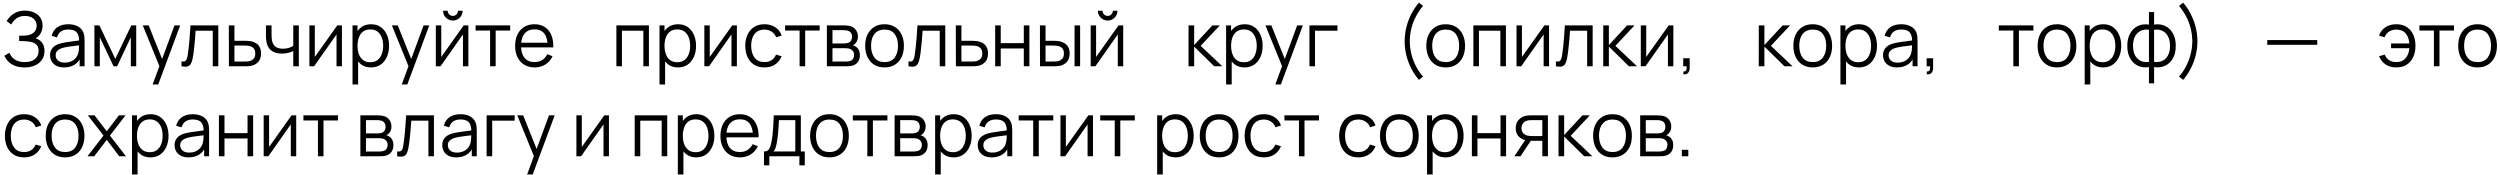 <?xml version="1.0" encoding="UTF-8"?> <svg xmlns="http://www.w3.org/2000/svg" width="528" height="37" viewBox="0 0 528 37" fill="none"><path d="M5.197 14.24C4.413 14.24 3.733 14.125 3.157 13.896C2.586 13.667 2.117 13.365 1.749 12.992C1.381 12.613 1.106 12.205 0.925 11.768L1.997 11.144C2.125 11.507 2.327 11.837 2.605 12.136C2.882 12.435 3.239 12.672 3.677 12.848C4.114 13.024 4.634 13.112 5.237 13.112C5.861 13.112 6.389 13.013 6.821 12.816C7.258 12.619 7.589 12.341 7.813 11.984C8.037 11.627 8.149 11.211 8.149 10.736C8.149 10.213 8.023 9.808 7.773 9.52C7.522 9.232 7.186 9.029 6.765 8.912C6.343 8.789 5.874 8.72 5.357 8.704C4.967 8.688 4.69 8.677 4.525 8.672C4.359 8.667 4.25 8.664 4.197 8.664C4.143 8.664 4.093 8.664 4.045 8.664V7.528C4.082 7.528 4.181 7.528 4.341 7.528C4.501 7.528 4.671 7.528 4.853 7.528C5.034 7.523 5.178 7.517 5.285 7.512C6.047 7.475 6.647 7.275 7.085 6.912C7.522 6.549 7.741 6.059 7.741 5.44C7.741 4.784 7.509 4.275 7.045 3.912C6.586 3.549 5.991 3.368 5.261 3.368C4.573 3.368 3.991 3.533 3.517 3.864C3.047 4.189 2.663 4.627 2.365 5.176L1.405 4.464C1.767 3.813 2.279 3.28 2.941 2.864C3.602 2.448 4.386 2.24 5.293 2.24C5.778 2.24 6.242 2.307 6.685 2.44C7.133 2.573 7.527 2.771 7.869 3.032C8.215 3.293 8.487 3.624 8.685 4.024C8.887 4.419 8.989 4.883 8.989 5.416C8.989 6.04 8.85 6.584 8.573 7.048C8.301 7.512 7.949 7.861 7.517 8.096C8.103 8.272 8.562 8.581 8.893 9.024C9.229 9.467 9.397 10.045 9.397 10.76C9.397 11.464 9.223 12.077 8.877 12.6C8.53 13.123 8.039 13.528 7.405 13.816C6.775 14.099 6.039 14.24 5.197 14.24ZM13.527 14.24C12.877 14.24 12.33 14.123 11.887 13.888C11.45 13.653 11.122 13.341 10.903 12.952C10.685 12.563 10.575 12.139 10.575 11.68C10.575 11.211 10.669 10.811 10.855 10.48C11.047 10.144 11.306 9.869 11.632 9.656C11.962 9.443 12.344 9.28 12.775 9.168C13.213 9.061 13.695 8.968 14.223 8.888C14.757 8.803 15.277 8.731 15.784 8.672C16.296 8.608 16.744 8.547 17.128 8.488L16.712 8.744C16.727 7.891 16.562 7.259 16.215 6.848C15.869 6.437 15.266 6.232 14.408 6.232C13.816 6.232 13.314 6.365 12.903 6.632C12.498 6.899 12.213 7.32 12.047 7.896L10.903 7.56C11.101 6.787 11.498 6.187 12.095 5.76C12.693 5.333 13.469 5.12 14.424 5.12C15.213 5.12 15.882 5.269 16.431 5.568C16.986 5.861 17.378 6.288 17.608 6.848C17.714 7.099 17.784 7.379 17.816 7.688C17.848 7.997 17.863 8.312 17.863 8.632V14H16.816V11.832L17.119 11.96C16.826 12.701 16.37 13.267 15.752 13.656C15.133 14.045 14.392 14.24 13.527 14.24ZM13.664 13.224C14.213 13.224 14.693 13.125 15.104 12.928C15.514 12.731 15.845 12.461 16.096 12.12C16.346 11.773 16.509 11.384 16.584 10.952C16.648 10.675 16.682 10.371 16.688 10.04C16.693 9.704 16.695 9.453 16.695 9.288L17.143 9.52C16.744 9.573 16.309 9.627 15.839 9.68C15.376 9.733 14.917 9.795 14.463 9.864C14.015 9.933 13.61 10.016 13.248 10.112C13.002 10.181 12.765 10.28 12.536 10.408C12.306 10.531 12.117 10.696 11.967 10.904C11.823 11.112 11.752 11.371 11.752 11.68C11.752 11.931 11.813 12.173 11.935 12.408C12.063 12.643 12.266 12.837 12.543 12.992C12.826 13.147 13.2 13.224 13.664 13.224ZM19.938 14V5.36H20.986L24.354 12.432L27.73 5.36H28.77V14H27.634V7.872L24.73 14H23.986L21.082 7.872V14H19.938ZM32.241 17.84L33.913 13.304L33.937 14.648L30.153 5.36H31.401L34.505 13.128H33.993L36.857 5.36H38.057L33.417 17.84H32.241ZM38.334 14V12.968C38.654 13.027 38.896 13.013 39.062 12.928C39.232 12.837 39.358 12.688 39.438 12.48C39.518 12.267 39.584 12.003 39.638 11.688C39.723 11.165 39.8 10.589 39.87 9.96C39.939 9.331 40 8.637 40.054 7.88C40.112 7.117 40.171 6.277 40.23 5.36H46.102V14H44.934V6.488H41.318C41.28 7.053 41.238 7.616 41.19 8.176C41.142 8.736 41.091 9.275 41.038 9.792C40.99 10.304 40.936 10.776 40.878 11.208C40.819 11.64 40.758 12.013 40.694 12.328C40.598 12.803 40.47 13.181 40.31 13.464C40.155 13.747 39.923 13.933 39.614 14.024C39.304 14.115 38.878 14.107 38.334 14ZM48.345 14L48.329 5.36H49.513V8.616H51.537C51.788 8.616 52.033 8.621 52.273 8.632C52.518 8.643 52.734 8.664 52.921 8.696C53.347 8.776 53.726 8.917 54.057 9.12C54.393 9.323 54.654 9.603 54.841 9.96C55.033 10.317 55.129 10.765 55.129 11.304C55.129 12.045 54.937 12.629 54.553 13.056C54.174 13.483 53.694 13.76 53.113 13.888C52.894 13.936 52.657 13.968 52.401 13.984C52.145 13.995 51.892 14 51.641 14H48.345ZM49.513 12.992H51.593C51.774 12.992 51.977 12.987 52.201 12.976C52.425 12.965 52.622 12.936 52.793 12.888C53.075 12.808 53.331 12.648 53.561 12.408C53.795 12.163 53.913 11.795 53.913 11.304C53.913 10.819 53.801 10.453 53.577 10.208C53.353 9.957 53.054 9.792 52.681 9.712C52.516 9.675 52.337 9.651 52.145 9.64C51.953 9.629 51.769 9.624 51.593 9.624H49.513V12.992ZM61.937 14V10.784C61.649 10.928 61.295 11.053 60.873 11.16C60.452 11.267 59.999 11.32 59.513 11.32C58.639 11.32 57.929 11.125 57.385 10.736C56.841 10.347 56.487 9.784 56.321 9.048C56.268 8.829 56.231 8.597 56.209 8.352C56.193 8.107 56.183 7.885 56.177 7.688C56.172 7.491 56.169 7.349 56.169 7.264V5.36H57.353V7.264C57.353 7.44 57.359 7.64 57.369 7.864C57.38 8.088 57.404 8.307 57.441 8.52C57.548 9.101 57.788 9.541 58.161 9.84C58.54 10.139 59.071 10.288 59.753 10.288C60.18 10.288 60.583 10.235 60.961 10.128C61.345 10.016 61.671 9.867 61.937 9.68V5.36H63.113V14H61.937ZM72.216 5.36V14H71.072V7.272L66.336 14H65.344V5.36H66.488V12.032L71.232 5.36H72.216ZM78.342 14.24C77.547 14.24 76.875 14.04 76.326 13.64C75.776 13.235 75.361 12.688 75.078 12C74.795 11.307 74.654 10.531 74.654 9.672C74.654 8.797 74.795 8.019 75.078 7.336C75.366 6.648 75.787 6.107 76.342 5.712C76.897 5.317 77.579 5.12 78.39 5.12C79.179 5.12 79.856 5.32 80.422 5.72C80.987 6.12 81.419 6.664 81.718 7.352C82.022 8.04 82.174 8.813 82.174 9.672C82.174 10.536 82.022 11.312 81.718 12C81.414 12.688 80.977 13.235 80.406 13.64C79.835 14.04 79.147 14.24 78.342 14.24ZM74.454 17.84V5.36H75.51V11.864H75.638V17.84H74.454ZM78.222 13.144C78.825 13.144 79.326 12.992 79.726 12.688C80.126 12.384 80.424 11.971 80.622 11.448C80.825 10.92 80.926 10.328 80.926 9.672C80.926 9.021 80.827 8.435 80.63 7.912C80.433 7.389 80.131 6.976 79.726 6.672C79.326 6.368 78.817 6.216 78.198 6.216C77.595 6.216 77.094 6.363 76.694 6.656C76.299 6.949 76.003 7.357 75.806 7.88C75.609 8.397 75.51 8.995 75.51 9.672C75.51 10.339 75.609 10.936 75.806 11.464C76.003 11.987 76.302 12.397 76.702 12.696C77.102 12.995 77.609 13.144 78.222 13.144ZM84.85 17.84L86.522 13.304L86.546 14.648L82.762 5.36H84.01L87.114 13.128H86.602L89.466 5.36H90.666L86.026 17.84H84.85ZM95.639 4.336C95.261 4.336 94.914 4.243 94.6 4.056C94.285 3.869 94.034 3.621 93.847 3.312C93.666 2.997 93.576 2.651 93.576 2.272H94.552C94.552 2.571 94.658 2.827 94.871 3.04C95.085 3.253 95.341 3.36 95.639 3.36C95.944 3.36 96.2 3.253 96.407 3.04C96.621 2.827 96.728 2.571 96.728 2.272H97.704C97.704 2.651 97.61 2.997 97.424 3.312C97.242 3.621 96.994 3.869 96.68 4.056C96.365 4.243 96.018 4.336 95.639 4.336ZM98.919 5.36V14H97.775V7.272L93.04 14H92.047V5.36H93.192V12.032L97.936 5.36H98.919ZM103.509 14V6.448H100.445V5.36H107.749V6.448H104.685V14H103.509ZM112.93 14.24C112.088 14.24 111.357 14.053 110.738 13.68C110.125 13.307 109.648 12.781 109.306 12.104C108.965 11.427 108.794 10.632 108.794 9.72C108.794 8.776 108.962 7.96 109.298 7.272C109.634 6.584 110.106 6.053 110.714 5.68C111.328 5.307 112.05 5.12 112.882 5.12C113.736 5.12 114.464 5.317 115.066 5.712C115.669 6.101 116.125 6.661 116.434 7.392C116.744 8.123 116.885 8.995 116.858 10.008H115.658V9.592C115.637 8.472 115.394 7.627 114.93 7.056C114.472 6.485 113.8 6.2 112.914 6.2C111.986 6.2 111.274 6.501 110.778 7.104C110.288 7.707 110.042 8.565 110.042 9.68C110.042 10.768 110.288 11.613 110.778 12.216C111.274 12.813 111.976 13.112 112.882 13.112C113.501 13.112 114.04 12.971 114.498 12.688C114.962 12.4 115.328 11.987 115.594 11.448L116.69 11.872C116.349 12.624 115.845 13.208 115.178 13.624C114.517 14.035 113.768 14.24 112.93 14.24ZM109.626 10.008V9.024H116.226V10.008H109.626ZM130.179 14V5.36H137.051V14H135.875V6.488H131.355V14H130.179ZM143.177 14.24C142.382 14.24 141.71 14.04 141.161 13.64C140.612 13.235 140.196 12.688 139.913 12C139.63 11.307 139.489 10.531 139.489 9.672C139.489 8.797 139.63 8.019 139.913 7.336C140.201 6.648 140.622 6.107 141.177 5.712C141.732 5.317 142.414 5.12 143.225 5.12C144.014 5.12 144.692 5.32 145.257 5.72C145.822 6.12 146.254 6.664 146.553 7.352C146.857 8.04 147.009 8.813 147.009 9.672C147.009 10.536 146.857 11.312 146.553 12C146.249 12.688 145.812 13.235 145.241 13.64C144.67 14.04 143.982 14.24 143.177 14.24ZM139.289 17.84V5.36H140.345V11.864H140.473V17.84H139.289ZM143.057 13.144C143.66 13.144 144.161 12.992 144.561 12.688C144.961 12.384 145.26 11.971 145.457 11.448C145.66 10.92 145.761 10.328 145.761 9.672C145.761 9.021 145.662 8.435 145.465 7.912C145.268 7.389 144.966 6.976 144.561 6.672C144.161 6.368 143.652 6.216 143.033 6.216C142.43 6.216 141.929 6.363 141.529 6.656C141.134 6.949 140.838 7.357 140.641 7.88C140.444 8.397 140.345 8.995 140.345 9.672C140.345 10.339 140.444 10.936 140.641 11.464C140.838 11.987 141.137 12.397 141.537 12.696C141.937 12.995 142.444 13.144 143.057 13.144ZM155.63 5.36V14H154.486V7.272L149.75 14H148.758V5.36H149.902V12.032L154.646 5.36H155.63ZM161.459 14.24C160.59 14.24 159.854 14.045 159.251 13.656C158.648 13.267 158.19 12.731 157.875 12.048C157.566 11.36 157.406 10.571 157.395 9.68C157.406 8.773 157.571 7.979 157.891 7.296C158.211 6.608 158.672 6.075 159.275 5.696C159.878 5.312 160.608 5.12 161.467 5.12C162.342 5.12 163.102 5.333 163.747 5.76C164.398 6.187 164.843 6.771 165.083 7.512L163.931 7.88C163.728 7.363 163.406 6.963 162.963 6.68C162.526 6.392 162.024 6.248 161.459 6.248C160.824 6.248 160.299 6.395 159.883 6.688C159.467 6.976 159.158 7.379 158.955 7.896C158.752 8.413 158.648 9.008 158.643 9.68C158.654 10.715 158.894 11.547 159.363 12.176C159.832 12.8 160.531 13.112 161.459 13.112C162.046 13.112 162.544 12.979 162.955 12.712C163.371 12.44 163.686 12.045 163.899 11.528L165.083 11.88C164.763 12.648 164.294 13.235 163.675 13.64C163.056 14.04 162.318 14.24 161.459 14.24ZM168.875 14V6.448H165.811V5.36H173.115V6.448H170.051V14H168.875ZM174.633 14V5.36H178.193C178.374 5.36 178.593 5.371 178.849 5.392C179.11 5.413 179.353 5.453 179.577 5.512C180.062 5.64 180.451 5.901 180.745 6.296C181.043 6.691 181.193 7.165 181.193 7.72C181.193 8.029 181.145 8.307 181.049 8.552C180.958 8.792 180.827 9 180.657 9.176C180.577 9.267 180.489 9.347 180.393 9.416C180.297 9.48 180.203 9.533 180.113 9.576C180.283 9.608 180.467 9.683 180.665 9.8C180.974 9.981 181.209 10.227 181.369 10.536C181.529 10.84 181.609 11.211 181.609 11.648C181.609 12.24 181.467 12.723 181.185 13.096C180.902 13.469 180.523 13.725 180.049 13.864C179.835 13.923 179.603 13.96 179.353 13.976C179.107 13.992 178.875 14 178.657 14H174.633ZM175.817 13H178.601C178.713 13 178.854 12.992 179.025 12.976C179.195 12.955 179.347 12.928 179.481 12.896C179.795 12.816 180.025 12.656 180.169 12.416C180.318 12.171 180.393 11.904 180.393 11.616C180.393 11.237 180.281 10.928 180.057 10.688C179.838 10.443 179.545 10.293 179.177 10.24C179.054 10.213 178.926 10.197 178.793 10.192C178.659 10.187 178.539 10.184 178.433 10.184H175.817V13ZM175.817 9.176H178.233C178.371 9.176 178.526 9.168 178.697 9.152C178.873 9.131 179.025 9.096 179.153 9.048C179.43 8.952 179.633 8.787 179.761 8.552C179.894 8.317 179.961 8.061 179.961 7.784C179.961 7.48 179.889 7.213 179.745 6.984C179.606 6.755 179.395 6.595 179.113 6.504C178.921 6.435 178.713 6.395 178.489 6.384C178.27 6.373 178.131 6.368 178.073 6.368H175.817V9.176ZM186.811 14.24C185.952 14.24 185.219 14.045 184.611 13.656C184.003 13.267 183.536 12.728 183.211 12.04C182.886 11.352 182.723 10.563 182.723 9.672C182.723 8.765 182.888 7.971 183.219 7.288C183.55 6.605 184.019 6.075 184.627 5.696C185.24 5.312 185.968 5.12 186.811 5.12C187.675 5.12 188.411 5.315 189.019 5.704C189.632 6.088 190.099 6.624 190.419 7.312C190.744 7.995 190.907 8.781 190.907 9.672C190.907 10.579 190.744 11.376 190.419 12.064C190.094 12.747 189.624 13.28 189.011 13.664C188.398 14.048 187.664 14.24 186.811 14.24ZM186.811 13.112C187.771 13.112 188.486 12.795 188.955 12.16C189.424 11.52 189.659 10.691 189.659 9.672C189.659 8.627 189.422 7.795 188.947 7.176C188.478 6.557 187.766 6.248 186.811 6.248C186.166 6.248 185.632 6.395 185.211 6.688C184.795 6.976 184.483 7.379 184.275 7.896C184.072 8.408 183.971 9 183.971 9.672C183.971 10.712 184.211 11.547 184.691 12.176C185.171 12.8 185.878 13.112 186.811 13.112ZM191.872 14V12.968C192.192 13.027 192.435 13.013 192.6 12.928C192.771 12.837 192.896 12.688 192.976 12.48C193.056 12.267 193.123 12.003 193.176 11.688C193.261 11.165 193.339 10.589 193.408 9.96C193.477 9.331 193.539 8.637 193.592 7.88C193.651 7.117 193.709 6.277 193.768 5.36H199.64V14H198.472V6.488H194.856C194.819 7.053 194.776 7.616 194.728 8.176C194.68 8.736 194.629 9.275 194.576 9.792C194.528 10.304 194.475 10.776 194.416 11.208C194.357 11.64 194.296 12.013 194.232 12.328C194.136 12.803 194.008 13.181 193.848 13.464C193.693 13.747 193.461 13.933 193.152 14.024C192.843 14.115 192.416 14.107 191.872 14ZM201.883 14L201.867 5.36H203.051V8.616H205.075C205.326 8.616 205.571 8.621 205.811 8.632C206.056 8.643 206.272 8.664 206.459 8.696C206.886 8.776 207.264 8.917 207.595 9.12C207.931 9.323 208.192 9.603 208.379 9.96C208.571 10.317 208.667 10.765 208.667 11.304C208.667 12.045 208.475 12.629 208.091 13.056C207.712 13.483 207.232 13.76 206.651 13.888C206.432 13.936 206.195 13.968 205.939 13.984C205.683 13.995 205.43 14 205.179 14H201.883ZM203.051 12.992H205.131C205.312 12.992 205.515 12.987 205.739 12.976C205.963 12.965 206.16 12.936 206.331 12.888C206.614 12.808 206.87 12.648 207.099 12.408C207.334 12.163 207.451 11.795 207.451 11.304C207.451 10.819 207.339 10.453 207.115 10.208C206.891 9.957 206.592 9.792 206.219 9.712C206.054 9.675 205.875 9.651 205.683 9.64C205.491 9.629 205.307 9.624 205.131 9.624H203.051V12.992ZM210.179 14V5.36H211.355V9.112H216.227V5.36H217.403V14H216.227V10.24H211.355V14H210.179ZM219.649 14L219.633 5.36H220.817V8.616H222.321C222.571 8.616 222.817 8.621 223.057 8.632C223.297 8.643 223.513 8.664 223.705 8.696C224.131 8.781 224.51 8.925 224.841 9.128C225.171 9.331 225.433 9.611 225.625 9.968C225.817 10.32 225.913 10.765 225.913 11.304C225.913 12.045 225.721 12.629 225.337 13.056C224.953 13.483 224.47 13.76 223.889 13.888C223.67 13.936 223.433 13.968 223.177 13.984C222.921 13.995 222.67 14 222.425 14H219.649ZM220.817 12.992H222.377C222.553 12.992 222.753 12.987 222.977 12.976C223.201 12.965 223.398 12.936 223.569 12.888C223.857 12.808 224.115 12.648 224.345 12.408C224.579 12.163 224.697 11.795 224.697 11.304C224.697 10.819 224.585 10.453 224.361 10.208C224.137 9.957 223.838 9.792 223.465 9.712C223.294 9.675 223.113 9.651 222.921 9.64C222.734 9.629 222.553 9.624 222.377 9.624H220.817V12.992ZM226.945 14V5.36H228.121V14H226.945ZM233.943 4.336C233.565 4.336 233.218 4.243 232.903 4.056C232.589 3.869 232.338 3.621 232.151 3.312C231.97 2.997 231.879 2.651 231.879 2.272H232.855C232.855 2.571 232.962 2.827 233.175 3.04C233.389 3.253 233.645 3.36 233.943 3.36C234.247 3.36 234.503 3.253 234.711 3.04C234.925 2.827 235.031 2.571 235.031 2.272H236.007C236.007 2.651 235.914 2.997 235.727 3.312C235.546 3.621 235.298 3.869 234.983 4.056C234.669 4.243 234.322 4.336 233.943 4.336ZM237.223 5.36V14H236.079V7.272L231.343 14H230.351V5.36H231.495V12.032L236.239 5.36H237.223ZM251.014 14L251.022 5.36H252.206V9.52L256.062 5.36H257.63L253.582 9.68L258.158 14H256.446L252.206 9.84V14H251.014ZM262.84 14.24C262.045 14.24 261.373 14.04 260.824 13.64C260.275 13.235 259.859 12.688 259.576 12C259.293 11.307 259.152 10.531 259.152 9.672C259.152 8.797 259.293 8.019 259.576 7.336C259.864 6.648 260.285 6.107 260.84 5.712C261.395 5.317 262.077 5.12 262.888 5.12C263.677 5.12 264.355 5.32 264.92 5.72C265.485 6.12 265.917 6.664 266.216 7.352C266.52 8.04 266.672 8.813 266.672 9.672C266.672 10.536 266.52 11.312 266.216 12C265.912 12.688 265.475 13.235 264.904 13.64C264.333 14.04 263.645 14.24 262.84 14.24ZM258.952 17.84V5.36H260.008V11.864H260.136V17.84H258.952ZM262.72 13.144C263.323 13.144 263.824 12.992 264.224 12.688C264.624 12.384 264.923 11.971 265.12 11.448C265.323 10.92 265.424 10.328 265.424 9.672C265.424 9.021 265.325 8.435 265.128 7.912C264.931 7.389 264.629 6.976 264.224 6.672C263.824 6.368 263.315 6.216 262.696 6.216C262.093 6.216 261.592 6.363 261.192 6.656C260.797 6.949 260.501 7.357 260.304 7.88C260.107 8.397 260.008 8.995 260.008 9.672C260.008 10.339 260.107 10.936 260.304 11.464C260.501 11.987 260.8 12.397 261.2 12.696C261.6 12.995 262.107 13.144 262.72 13.144ZM269.348 17.84L271.02 13.304L271.044 14.648L267.26 5.36H268.508L271.612 13.128H271.1L273.964 5.36H275.164L270.524 17.84H269.348ZM276.554 14V5.36H282.474V6.488H277.73V14H276.554ZM299.681 16.872C299.052 16.152 298.51 15.347 298.057 14.456C297.609 13.571 297.262 12.64 297.017 11.664C296.777 10.688 296.66 9.707 296.665 8.72C296.66 7.733 296.777 6.752 297.017 5.776C297.262 4.795 297.609 3.861 298.057 2.976C298.51 2.091 299.052 1.288 299.681 0.568L300.545 1.24C299.926 1.981 299.409 2.76 298.993 3.576C298.577 4.387 298.265 5.224 298.057 6.088C297.854 6.952 297.75 7.829 297.745 8.72C297.75 9.6 297.857 10.477 298.065 11.352C298.278 12.221 298.59 13.067 299.001 13.888C299.417 14.704 299.932 15.469 300.545 16.184L299.681 16.872ZM305.325 14.24C304.466 14.24 303.733 14.045 303.125 13.656C302.517 13.267 302.05 12.728 301.725 12.04C301.4 11.352 301.237 10.563 301.237 9.672C301.237 8.765 301.402 7.971 301.733 7.288C302.064 6.605 302.533 6.075 303.141 5.696C303.754 5.312 304.482 5.12 305.325 5.12C306.189 5.12 306.925 5.315 307.533 5.704C308.146 6.088 308.613 6.624 308.933 7.312C309.258 7.995 309.421 8.781 309.421 9.672C309.421 10.579 309.258 11.376 308.933 12.064C308.608 12.747 308.138 13.28 307.525 13.664C306.912 14.048 306.178 14.24 305.325 14.24ZM305.325 13.112C306.285 13.112 307 12.795 307.469 12.16C307.938 11.52 308.173 10.691 308.173 9.672C308.173 8.627 307.936 7.795 307.461 7.176C306.992 6.557 306.28 6.248 305.325 6.248C304.68 6.248 304.146 6.395 303.725 6.688C303.309 6.976 302.997 7.379 302.789 7.896C302.586 8.408 302.485 9 302.485 9.672C302.485 10.712 302.725 11.547 303.205 12.176C303.685 12.8 304.392 13.112 305.325 13.112ZM311.178 14V5.36H318.05V14H316.874V6.488H312.354V14H311.178ZM327.159 5.36V14H326.015V7.272L321.279 14H320.287V5.36H321.431V12.032L326.175 5.36H327.159ZM328.604 14V12.968C328.924 13.027 329.167 13.013 329.332 12.928C329.503 12.837 329.628 12.688 329.708 12.48C329.788 12.267 329.855 12.003 329.908 11.688C329.994 11.165 330.071 10.589 330.14 9.96C330.21 9.331 330.271 8.637 330.324 7.88C330.383 7.117 330.442 6.277 330.5 5.36H336.372V14H335.204V6.488H331.588C331.551 7.053 331.508 7.616 331.46 8.176C331.412 8.736 331.362 9.275 331.308 9.792C331.26 10.304 331.207 10.776 331.148 11.208C331.09 11.64 331.028 12.013 330.964 12.328C330.868 12.803 330.74 13.181 330.58 13.464C330.426 13.747 330.194 13.933 329.884 14.024C329.575 14.115 329.148 14.107 328.604 14ZM338.6 14L338.608 5.36H339.792V9.52L343.648 5.36H345.216L341.168 9.68L345.744 14H344.032L339.792 9.84V14H338.6ZM353.409 5.36V14H352.265V7.272L347.529 14H346.537V5.36H347.681V12.032L352.425 5.36H353.409ZM355.494 15.672L355.566 15.088C355.78 15.104 355.934 15.061 356.03 14.96C356.126 14.859 356.185 14.723 356.206 14.552C356.228 14.381 356.233 14.197 356.222 14H355.494V12.312H356.862V14.32C356.862 14.811 356.737 15.179 356.486 15.424C356.241 15.669 355.91 15.752 355.494 15.672ZM371.45 14L371.458 5.36H372.642V9.52L376.498 5.36H378.066L374.018 9.68L378.594 14H376.882L372.642 9.84V14H371.45ZM382.847 14.24C381.989 14.24 381.255 14.045 380.647 13.656C380.039 13.267 379.573 12.728 379.247 12.04C378.922 11.352 378.759 10.563 378.759 9.672C378.759 8.765 378.925 7.971 379.255 7.288C379.586 6.605 380.055 6.075 380.663 5.696C381.277 5.312 382.005 5.12 382.847 5.12C383.711 5.12 384.447 5.315 385.055 5.704C385.669 6.088 386.135 6.624 386.455 7.312C386.781 7.995 386.943 8.781 386.943 9.672C386.943 10.579 386.781 11.376 386.455 12.064C386.13 12.747 385.661 13.28 385.047 13.664C384.434 14.048 383.701 14.24 382.847 14.24ZM382.847 13.112C383.807 13.112 384.522 12.795 384.991 12.16C385.461 11.52 385.695 10.691 385.695 9.672C385.695 8.627 385.458 7.795 384.983 7.176C384.514 6.557 383.802 6.248 382.847 6.248C382.202 6.248 381.669 6.395 381.247 6.688C380.831 6.976 380.519 7.379 380.311 7.896C380.109 8.408 380.007 9 380.007 9.672C380.007 10.712 380.247 11.547 380.727 12.176C381.207 12.8 381.914 13.112 382.847 13.112ZM392.588 14.24C391.793 14.24 391.121 14.04 390.572 13.64C390.023 13.235 389.607 12.688 389.324 12C389.041 11.307 388.9 10.531 388.9 9.672C388.9 8.797 389.041 8.019 389.324 7.336C389.612 6.648 390.033 6.107 390.588 5.712C391.143 5.317 391.825 5.12 392.636 5.12C393.425 5.12 394.103 5.32 394.668 5.72C395.233 6.12 395.665 6.664 395.964 7.352C396.268 8.04 396.42 8.813 396.42 9.672C396.42 10.536 396.268 11.312 395.964 12C395.66 12.688 395.223 13.235 394.652 13.64C394.081 14.04 393.393 14.24 392.588 14.24ZM388.7 17.84V5.36H389.756V11.864H389.884V17.84H388.7ZM392.468 13.144C393.071 13.144 393.572 12.992 393.972 12.688C394.372 12.384 394.671 11.971 394.868 11.448C395.071 10.92 395.172 10.328 395.172 9.672C395.172 9.021 395.073 8.435 394.876 7.912C394.679 7.389 394.377 6.976 393.972 6.672C393.572 6.368 393.063 6.216 392.444 6.216C391.841 6.216 391.34 6.363 390.94 6.656C390.545 6.949 390.249 7.357 390.052 7.88C389.855 8.397 389.756 8.995 389.756 9.672C389.756 10.339 389.855 10.936 390.052 11.464C390.249 11.987 390.548 12.397 390.948 12.696C391.348 12.995 391.855 13.144 392.468 13.144ZM400.649 14.24C399.998 14.24 399.452 14.123 399.009 13.888C398.572 13.653 398.244 13.341 398.025 12.952C397.806 12.563 397.697 12.139 397.697 11.68C397.697 11.211 397.79 10.811 397.977 10.48C398.169 10.144 398.428 9.869 398.753 9.656C399.084 9.443 399.465 9.28 399.897 9.168C400.334 9.061 400.817 8.968 401.345 8.888C401.878 8.803 402.398 8.731 402.905 8.672C403.417 8.608 403.865 8.547 404.249 8.488L403.833 8.744C403.849 7.891 403.684 7.259 403.337 6.848C402.99 6.437 402.388 6.232 401.529 6.232C400.937 6.232 400.436 6.365 400.025 6.632C399.62 6.899 399.334 7.32 399.169 7.896L398.025 7.56C398.222 6.787 398.62 6.187 399.217 5.76C399.814 5.333 400.59 5.12 401.545 5.12C402.334 5.12 403.004 5.269 403.553 5.568C404.108 5.861 404.5 6.288 404.729 6.848C404.836 7.099 404.905 7.379 404.937 7.688C404.969 7.997 404.985 8.312 404.985 8.632V14H403.937V11.832L404.241 11.96C403.948 12.701 403.492 13.267 402.873 13.656C402.254 14.045 401.513 14.24 400.649 14.24ZM400.785 13.224C401.334 13.224 401.814 13.125 402.225 12.928C402.636 12.731 402.966 12.461 403.217 12.12C403.468 11.773 403.63 11.384 403.705 10.952C403.769 10.675 403.804 10.371 403.809 10.04C403.814 9.704 403.817 9.453 403.817 9.288L404.265 9.52C403.865 9.573 403.43 9.627 402.961 9.68C402.497 9.733 402.038 9.795 401.585 9.864C401.137 9.933 400.732 10.016 400.369 10.112C400.124 10.181 399.886 10.28 399.657 10.408C399.428 10.531 399.238 10.696 399.089 10.904C398.945 11.112 398.873 11.371 398.873 11.68C398.873 11.931 398.934 12.173 399.057 12.408C399.185 12.643 399.388 12.837 399.665 12.992C399.948 13.147 400.321 13.224 400.785 13.224ZM406.908 15.672L406.98 15.088C407.193 15.104 407.348 15.061 407.444 14.96C407.54 14.859 407.598 14.723 407.62 14.552C407.641 14.381 407.646 14.197 407.636 14H406.908V12.312H408.276V14.32C408.276 14.811 408.15 15.179 407.9 15.424C407.654 15.669 407.324 15.752 406.908 15.672ZM425.215 14V6.448H422.151V5.36H429.455V6.448H426.391V14H425.215ZM434.432 14.24C433.574 14.24 432.84 14.045 432.232 13.656C431.624 13.267 431.158 12.728 430.832 12.04C430.507 11.352 430.344 10.563 430.344 9.672C430.344 8.765 430.51 7.971 430.84 7.288C431.171 6.605 431.64 6.075 432.248 5.696C432.862 5.312 433.59 5.12 434.432 5.12C435.296 5.12 436.032 5.315 436.64 5.704C437.254 6.088 437.72 6.624 438.04 7.312C438.366 7.995 438.528 8.781 438.528 9.672C438.528 10.579 438.366 11.376 438.04 12.064C437.715 12.747 437.246 13.28 436.632 13.664C436.019 14.048 435.286 14.24 434.432 14.24ZM434.432 13.112C435.392 13.112 436.107 12.795 436.576 12.16C437.046 11.52 437.28 10.691 437.28 9.672C437.28 8.627 437.043 7.795 436.568 7.176C436.099 6.557 435.387 6.248 434.432 6.248C433.787 6.248 433.254 6.395 432.832 6.688C432.416 6.976 432.104 7.379 431.896 7.896C431.694 8.408 431.592 9 431.592 9.672C431.592 10.712 431.832 11.547 432.312 12.176C432.792 12.8 433.499 13.112 434.432 13.112ZM444.173 14.24C443.379 14.24 442.707 14.04 442.157 13.64C441.608 13.235 441.192 12.688 440.909 12C440.627 11.307 440.485 10.531 440.485 9.672C440.485 8.797 440.627 8.019 440.909 7.336C441.197 6.648 441.619 6.107 442.173 5.712C442.728 5.317 443.411 5.12 444.221 5.12C445.011 5.12 445.688 5.32 446.253 5.72C446.819 6.12 447.251 6.664 447.549 7.352C447.853 8.04 448.005 8.813 448.005 9.672C448.005 10.536 447.853 11.312 447.549 12C447.245 12.688 446.808 13.235 446.237 13.64C445.667 14.04 444.979 14.24 444.173 14.24ZM440.285 17.84V5.36H441.341V11.864H441.469V17.84H440.285ZM444.053 13.144C444.656 13.144 445.157 12.992 445.557 12.688C445.957 12.384 446.256 11.971 446.453 11.448C446.656 10.92 446.757 10.328 446.757 9.672C446.757 9.021 446.659 8.435 446.461 7.912C446.264 7.389 445.963 6.976 445.557 6.672C445.157 6.368 444.648 6.216 444.029 6.216C443.427 6.216 442.925 6.363 442.525 6.656C442.131 6.949 441.835 7.357 441.637 7.88C441.44 8.397 441.341 8.995 441.341 9.672C441.341 10.339 441.44 10.936 441.637 11.464C441.835 11.987 442.133 12.397 442.533 12.696C442.933 12.995 443.44 13.144 444.053 13.144ZM453.858 17.6V14.168C453.015 14.301 452.247 14.211 451.554 13.896C450.861 13.576 450.309 13.059 449.898 12.344C449.487 11.629 449.282 10.744 449.282 9.688C449.282 8.632 449.487 7.747 449.898 7.032C450.309 6.312 450.861 5.792 451.554 5.472C452.247 5.152 453.015 5.059 453.858 5.192V2.544H454.946V5.192C455.789 5.059 456.557 5.152 457.25 5.472C457.943 5.792 458.495 6.312 458.906 7.032C459.317 7.747 459.522 8.632 459.522 9.688C459.522 10.744 459.317 11.629 458.906 12.344C458.495 13.059 457.943 13.576 457.25 13.896C456.557 14.211 455.789 14.301 454.946 14.168V17.6H453.858ZM453.858 13.072V6.296C453.426 6.221 453.01 6.235 452.61 6.336C452.21 6.432 451.85 6.621 451.53 6.904C451.21 7.181 450.957 7.552 450.77 8.016C450.589 8.475 450.498 9.032 450.498 9.688C450.498 10.344 450.591 10.904 450.778 11.368C450.965 11.827 451.218 12.195 451.538 12.472C451.858 12.749 452.218 12.936 452.618 13.032C453.018 13.128 453.431 13.141 453.858 13.072ZM454.946 13.072C455.373 13.141 455.786 13.128 456.186 13.032C456.586 12.936 456.946 12.752 457.266 12.48C457.586 12.203 457.839 11.835 458.026 11.376C458.213 10.912 458.306 10.349 458.306 9.688C458.306 9.027 458.213 8.467 458.026 8.008C457.845 7.544 457.594 7.173 457.274 6.896C456.954 6.619 456.594 6.432 456.194 6.336C455.794 6.235 455.378 6.221 454.946 6.296V13.072ZM461.077 16.872L460.213 16.184C460.826 15.469 461.338 14.704 461.749 13.888C462.165 13.067 462.477 12.221 462.685 11.352C462.898 10.477 463.008 9.6 463.013 8.72C463.008 7.829 462.901 6.952 462.693 6.088C462.49 5.224 462.181 4.387 461.765 3.576C461.349 2.76 460.832 1.981 460.213 1.24L461.077 0.568C461.706 1.288 462.245 2.091 462.693 2.976C463.146 3.861 463.493 4.795 463.733 5.776C463.978 6.752 464.098 7.733 464.093 8.72C464.098 9.707 463.978 10.688 463.733 11.664C463.493 12.64 463.146 13.571 462.693 14.456C462.245 15.347 461.706 16.152 461.077 16.872ZM478.843 9.464V8.456H489.403V9.464H478.843ZM506.089 14.24C505.231 14.24 504.492 14.04 503.873 13.64C503.255 13.235 502.783 12.648 502.457 11.88L503.641 11.528C503.86 12.045 504.175 12.44 504.585 12.712C505.001 12.979 505.5 13.112 506.081 13.112C506.935 13.112 507.591 12.848 508.049 12.32C508.513 11.787 508.783 11.075 508.857 10.184H504.993V9.176H508.857C508.793 8.307 508.535 7.603 508.081 7.064C507.628 6.52 506.969 6.248 506.105 6.248C505.529 6.248 505.02 6.389 504.577 6.672C504.14 6.955 503.817 7.357 503.609 7.88L502.457 7.512C502.703 6.771 503.148 6.187 503.793 5.76C504.444 5.333 505.217 5.12 506.113 5.12C506.956 5.12 507.679 5.312 508.281 5.696C508.884 6.075 509.345 6.608 509.665 7.296C509.985 7.979 510.145 8.776 510.145 9.688C510.145 10.595 509.983 11.389 509.657 12.072C509.337 12.755 508.876 13.288 508.273 13.672C507.671 14.051 506.943 14.24 506.089 14.24ZM514.042 14V6.448H510.978V5.36H518.282V6.448H515.218V14H514.042ZM523.259 14.24C522.4 14.24 521.667 14.045 521.059 13.656C520.451 13.267 519.984 12.728 519.659 12.04C519.333 11.352 519.171 10.563 519.171 9.672C519.171 8.765 519.336 7.971 519.667 7.288C519.997 6.605 520.467 6.075 521.075 5.696C521.688 5.312 522.416 5.12 523.259 5.12C524.123 5.12 524.859 5.315 525.467 5.704C526.08 6.088 526.547 6.624 526.867 7.312C527.192 7.995 527.355 8.781 527.355 9.672C527.355 10.579 527.192 11.376 526.867 12.064C526.541 12.747 526.072 13.28 525.459 13.664C524.845 14.048 524.112 14.24 523.259 14.24ZM523.259 13.112C524.219 13.112 524.933 12.795 525.403 12.16C525.872 11.52 526.107 10.691 526.107 9.672C526.107 8.627 525.869 7.795 525.395 7.176C524.925 6.557 524.213 6.248 523.259 6.248C522.613 6.248 522.08 6.395 521.659 6.688C521.243 6.976 520.931 7.379 520.723 7.896C520.52 8.408 520.419 9 520.419 9.672C520.419 10.712 520.659 11.547 521.139 12.176C521.619 12.8 522.325 13.112 523.259 13.112ZM5.093 33.24C4.223 33.24 3.487 33.045 2.885 32.656C2.282 32.267 1.823 31.731 1.509 31.048C1.199 30.36 1.039 29.571 1.029 28.68C1.039 27.773 1.205 26.979 1.525 26.296C1.845 25.608 2.306 25.075 2.909 24.696C3.511 24.312 4.242 24.12 5.101 24.12C5.975 24.12 6.735 24.333 7.381 24.76C8.031 25.187 8.477 25.771 8.717 26.512L7.565 26.88C7.362 26.363 7.039 25.963 6.597 25.68C6.159 25.392 5.658 25.248 5.093 25.248C4.458 25.248 3.933 25.395 3.517 25.688C3.101 25.976 2.791 26.379 2.589 26.896C2.386 27.413 2.282 28.008 2.277 28.68C2.287 29.715 2.527 30.547 2.997 31.176C3.466 31.8 4.165 32.112 5.093 32.112C5.679 32.112 6.178 31.979 6.589 31.712C7.005 31.44 7.319 31.045 7.533 30.528L8.717 30.88C8.397 31.648 7.927 32.235 7.309 32.64C6.69 33.04 5.951 33.24 5.093 33.24ZM13.742 33.24C12.883 33.24 12.15 33.045 11.542 32.656C10.934 32.267 10.467 31.728 10.142 31.04C9.816 30.352 9.654 29.563 9.654 28.672C9.654 27.765 9.819 26.971 10.15 26.288C10.48 25.605 10.95 25.075 11.558 24.696C12.171 24.312 12.899 24.12 13.742 24.12C14.606 24.12 15.342 24.315 15.95 24.704C16.563 25.088 17.03 25.624 17.35 26.312C17.675 26.995 17.838 27.781 17.838 28.672C17.838 29.579 17.675 30.376 17.35 31.064C17.024 31.747 16.555 32.28 15.942 32.664C15.328 33.048 14.595 33.24 13.742 33.24ZM13.742 32.112C14.702 32.112 15.416 31.795 15.886 31.16C16.355 30.52 16.59 29.691 16.59 28.672C16.59 27.627 16.352 26.795 15.878 26.176C15.408 25.557 14.696 25.248 13.742 25.248C13.096 25.248 12.563 25.395 12.142 25.688C11.726 25.976 11.414 26.379 11.206 26.896C11.003 27.408 10.902 28 10.902 28.672C10.902 29.712 11.142 30.547 11.622 31.176C12.102 31.8 12.808 32.112 13.742 32.112ZM18.486 33L21.862 28.632L18.558 24.36H19.966L22.55 27.728L25.11 24.36H26.518L23.214 28.632L26.598 33H25.182L22.55 29.536L19.902 33H18.486ZM31.764 33.24C30.969 33.24 30.297 33.04 29.748 32.64C29.198 32.235 28.782 31.688 28.5 31C28.217 30.307 28.076 29.531 28.076 28.672C28.076 27.797 28.217 27.019 28.5 26.336C28.788 25.648 29.209 25.107 29.764 24.712C30.318 24.317 31.001 24.12 31.812 24.12C32.601 24.12 33.278 24.32 33.844 24.72C34.409 25.12 34.841 25.664 35.14 26.352C35.444 27.04 35.596 27.813 35.596 28.672C35.596 29.536 35.444 30.312 35.14 31C34.836 31.688 34.398 32.235 33.828 32.64C33.257 33.04 32.569 33.24 31.764 33.24ZM27.876 36.84V24.36H28.932V30.864H29.06V36.84H27.876ZM31.644 32.144C32.246 32.144 32.748 31.992 33.148 31.688C33.548 31.384 33.846 30.971 34.044 30.448C34.246 29.92 34.348 29.328 34.348 28.672C34.348 28.021 34.249 27.435 34.052 26.912C33.854 26.389 33.553 25.976 33.148 25.672C32.748 25.368 32.238 25.216 31.62 25.216C31.017 25.216 30.516 25.363 30.116 25.656C29.721 25.949 29.425 26.357 29.228 26.88C29.03 27.397 28.932 27.995 28.932 28.672C28.932 29.339 29.03 29.936 29.228 30.464C29.425 30.987 29.724 31.397 30.124 31.696C30.524 31.995 31.03 32.144 31.644 32.144ZM39.824 33.24C39.174 33.24 38.627 33.123 38.184 32.888C37.747 32.653 37.419 32.341 37.2 31.952C36.982 31.563 36.872 31.139 36.872 30.68C36.872 30.211 36.966 29.811 37.152 29.48C37.344 29.144 37.603 28.869 37.928 28.656C38.259 28.443 38.64 28.28 39.072 28.168C39.51 28.061 39.992 27.968 40.52 27.888C41.054 27.803 41.574 27.731 42.08 27.672C42.592 27.608 43.04 27.547 43.424 27.488L43.008 27.744C43.024 26.891 42.859 26.259 42.512 25.848C42.166 25.437 41.563 25.232 40.704 25.232C40.112 25.232 39.611 25.365 39.2 25.632C38.795 25.899 38.51 26.32 38.344 26.896L37.2 26.56C37.398 25.787 37.795 25.187 38.392 24.76C38.99 24.333 39.766 24.12 40.72 24.12C41.51 24.12 42.179 24.269 42.728 24.568C43.283 24.861 43.675 25.288 43.904 25.848C44.011 26.099 44.08 26.379 44.112 26.688C44.144 26.997 44.16 27.312 44.16 27.632V33H43.112V30.832L43.416 30.96C43.123 31.701 42.667 32.267 42.048 32.656C41.43 33.045 40.688 33.24 39.824 33.24ZM39.96 32.224C40.51 32.224 40.99 32.125 41.4 31.928C41.811 31.731 42.142 31.461 42.392 31.12C42.643 30.773 42.806 30.384 42.88 29.952C42.944 29.675 42.979 29.371 42.984 29.04C42.99 28.704 42.992 28.453 42.992 28.288L43.44 28.52C43.04 28.573 42.606 28.627 42.136 28.68C41.672 28.733 41.214 28.795 40.76 28.864C40.312 28.933 39.907 29.016 39.544 29.112C39.299 29.181 39.062 29.28 38.832 29.408C38.603 29.531 38.414 29.696 38.264 29.904C38.12 30.112 38.048 30.371 38.048 30.68C38.048 30.931 38.11 31.173 38.232 31.408C38.36 31.643 38.563 31.837 38.84 31.992C39.123 32.147 39.496 32.224 39.96 32.224ZM46.235 33V24.36H47.411V28.112H52.283V24.36H53.459V33H52.283V29.24H47.411V33H46.235ZM62.56 24.36V33H61.416V26.272L56.68 33H55.688V24.36H56.832V31.032L61.576 24.36H62.56ZM67.15 33V25.448H64.085V24.36H71.389V25.448H68.326V33H67.15ZM76.11 33V24.36H79.67C79.851 24.36 80.07 24.371 80.326 24.392C80.587 24.413 80.83 24.453 81.054 24.512C81.539 24.64 81.929 24.901 82.222 25.296C82.521 25.691 82.67 26.165 82.67 26.72C82.67 27.029 82.622 27.307 82.526 27.552C82.435 27.792 82.305 28 82.134 28.176C82.054 28.267 81.966 28.347 81.87 28.416C81.774 28.48 81.681 28.533 81.59 28.576C81.761 28.608 81.945 28.683 82.142 28.8C82.451 28.981 82.686 29.227 82.846 29.536C83.006 29.84 83.086 30.211 83.086 30.648C83.086 31.24 82.945 31.723 82.662 32.096C82.379 32.469 82.001 32.725 81.526 32.864C81.313 32.923 81.081 32.96 80.83 32.976C80.585 32.992 80.353 33 80.134 33H76.11ZM77.294 32H80.078C80.19 32 80.331 31.992 80.502 31.976C80.673 31.955 80.825 31.928 80.958 31.896C81.273 31.816 81.502 31.656 81.646 31.416C81.795 31.171 81.87 30.904 81.87 30.616C81.87 30.237 81.758 29.928 81.534 29.688C81.315 29.443 81.022 29.293 80.654 29.24C80.531 29.213 80.403 29.197 80.27 29.192C80.137 29.187 80.017 29.184 79.91 29.184H77.294V32ZM77.294 28.176H79.71C79.849 28.176 80.003 28.168 80.174 28.152C80.35 28.131 80.502 28.096 80.63 28.048C80.907 27.952 81.11 27.787 81.238 27.552C81.371 27.317 81.438 27.061 81.438 26.784C81.438 26.48 81.366 26.213 81.222 25.984C81.083 25.755 80.873 25.595 80.59 25.504C80.398 25.435 80.19 25.395 79.966 25.384C79.747 25.373 79.609 25.368 79.55 25.368H77.294V28.176ZM83.88 33V31.968C84.201 32.027 84.443 32.013 84.609 31.928C84.779 31.837 84.904 31.688 84.984 31.48C85.064 31.267 85.131 31.003 85.184 30.688C85.27 30.165 85.347 29.589 85.416 28.96C85.486 28.331 85.547 27.637 85.6 26.88C85.659 26.117 85.718 25.277 85.776 24.36H91.648V33H90.481V25.488H86.865C86.827 26.053 86.784 26.616 86.737 27.176C86.689 27.736 86.638 28.275 86.585 28.792C86.537 29.304 86.483 29.776 86.424 30.208C86.366 30.64 86.305 31.013 86.24 31.328C86.144 31.803 86.016 32.181 85.856 32.464C85.702 32.747 85.47 32.933 85.16 33.024C84.851 33.115 84.424 33.107 83.88 33ZM96.356 33.24C95.705 33.24 95.158 33.123 94.716 32.888C94.278 32.653 93.95 32.341 93.732 31.952C93.513 31.563 93.404 31.139 93.404 30.68C93.404 30.211 93.497 29.811 93.684 29.48C93.876 29.144 94.134 28.869 94.46 28.656C94.79 28.443 95.172 28.28 95.604 28.168C96.041 28.061 96.524 27.968 97.052 27.888C97.585 27.803 98.105 27.731 98.612 27.672C99.124 27.608 99.572 27.547 99.956 27.488L99.54 27.744C99.556 26.891 99.39 26.259 99.044 25.848C98.697 25.437 98.094 25.232 97.236 25.232C96.644 25.232 96.142 25.365 95.732 25.632C95.326 25.899 95.041 26.32 94.876 26.896L93.732 26.56C93.929 25.787 94.326 25.187 94.924 24.76C95.521 24.333 96.297 24.12 97.252 24.12C98.041 24.12 98.71 24.269 99.26 24.568C99.814 24.861 100.206 25.288 100.436 25.848C100.542 26.099 100.612 26.379 100.644 26.688C100.676 26.997 100.692 27.312 100.692 27.632V33H99.644V30.832L99.948 30.96C99.654 31.701 99.198 32.267 98.58 32.656C97.961 33.045 97.22 33.24 96.356 33.24ZM96.492 32.224C97.041 32.224 97.521 32.125 97.932 31.928C98.342 31.731 98.673 31.461 98.924 31.12C99.174 30.773 99.337 30.384 99.412 29.952C99.476 29.675 99.51 29.371 99.516 29.04C99.521 28.704 99.524 28.453 99.524 28.288L99.972 28.52C99.572 28.573 99.137 28.627 98.668 28.68C98.204 28.733 97.745 28.795 97.292 28.864C96.844 28.933 96.438 29.016 96.076 29.112C95.83 29.181 95.593 29.28 95.364 29.408C95.134 29.531 94.945 29.696 94.796 29.904C94.652 30.112 94.58 30.371 94.58 30.68C94.58 30.931 94.641 31.173 94.764 31.408C94.892 31.643 95.094 31.837 95.372 31.992C95.654 32.147 96.028 32.224 96.492 32.224ZM102.774 33V24.36H108.694V25.488H103.95V33H102.774ZM111.334 36.84L113.006 32.304L113.03 33.648L109.246 24.36H110.494L113.598 32.128H113.086L115.95 24.36H117.15L112.51 36.84H111.334ZM128.607 24.36V33H127.463V26.272L122.727 33H121.735V24.36H122.879V31.032L127.623 24.36H128.607ZM134.048 33V24.36H140.92V33H139.744V25.488H135.224V33H134.048ZM147.045 33.24C146.25 33.24 145.578 33.04 145.029 32.64C144.48 32.235 144.064 31.688 143.781 31C143.498 30.307 143.357 29.531 143.357 28.672C143.357 27.797 143.498 27.019 143.781 26.336C144.069 25.648 144.49 25.107 145.045 24.712C145.6 24.317 146.282 24.12 147.093 24.12C147.882 24.12 148.56 24.32 149.125 24.72C149.69 25.12 150.122 25.664 150.421 26.352C150.725 27.04 150.877 27.813 150.877 28.672C150.877 29.536 150.725 30.312 150.421 31C150.117 31.688 149.68 32.235 149.109 32.64C148.538 33.04 147.85 33.24 147.045 33.24ZM143.157 36.84V24.36H144.213V30.864H144.341V36.84H143.157ZM146.925 32.144C147.528 32.144 148.029 31.992 148.429 31.688C148.829 31.384 149.128 30.971 149.325 30.448C149.528 29.92 149.629 29.328 149.629 28.672C149.629 28.021 149.53 27.435 149.333 26.912C149.136 26.389 148.834 25.976 148.429 25.672C148.029 25.368 147.52 25.216 146.901 25.216C146.298 25.216 145.797 25.363 145.397 25.656C145.002 25.949 144.706 26.357 144.509 26.88C144.312 27.397 144.213 27.995 144.213 28.672C144.213 29.339 144.312 29.936 144.509 30.464C144.706 30.987 145.005 31.397 145.405 31.696C145.805 31.995 146.312 32.144 146.925 32.144ZM156.29 33.24C155.447 33.24 154.716 33.053 154.098 32.68C153.484 32.307 153.007 31.781 152.666 31.104C152.324 30.427 152.154 29.632 152.154 28.72C152.154 27.776 152.322 26.96 152.658 26.272C152.994 25.584 153.466 25.053 154.074 24.68C154.687 24.307 155.41 24.12 156.242 24.12C157.095 24.12 157.823 24.317 158.426 24.712C159.028 25.101 159.484 25.661 159.794 26.392C160.103 27.123 160.244 27.995 160.218 29.008H159.018V28.592C158.996 27.472 158.754 26.627 158.29 26.056C157.831 25.485 157.159 25.2 156.274 25.2C155.346 25.2 154.634 25.501 154.138 26.104C153.647 26.707 153.402 27.565 153.402 28.68C153.402 29.768 153.647 30.613 154.138 31.216C154.634 31.813 155.335 32.112 156.242 32.112C156.86 32.112 157.399 31.971 157.858 31.688C158.322 31.4 158.687 30.987 158.954 30.448L160.05 30.872C159.708 31.624 159.204 32.208 158.538 32.624C157.876 33.035 157.127 33.24 156.29 33.24ZM152.986 29.008V28.024H159.586V29.008H152.986ZM161.353 34.92V31.992C161.844 31.992 162.196 31.835 162.409 31.52C162.622 31.2 162.796 30.691 162.929 29.992C163.02 29.539 163.094 29.051 163.153 28.528C163.212 28.005 163.262 27.408 163.305 26.736C163.348 26.059 163.388 25.267 163.425 24.36H169.137V31.992H169.969V34.92H168.833V33H162.481V34.92H161.353ZM163.345 31.992H167.969V25.368H164.513C164.497 25.773 164.473 26.203 164.441 26.656C164.414 27.109 164.38 27.563 164.337 28.016C164.3 28.469 164.254 28.896 164.201 29.296C164.153 29.691 164.094 30.037 164.025 30.336C163.945 30.72 163.857 31.048 163.761 31.32C163.67 31.592 163.532 31.816 163.345 31.992ZM175.179 33.24C174.321 33.24 173.587 33.045 172.979 32.656C172.371 32.267 171.905 31.728 171.579 31.04C171.254 30.352 171.091 29.563 171.091 28.672C171.091 27.765 171.257 26.971 171.587 26.288C171.918 25.605 172.387 25.075 172.995 24.696C173.609 24.312 174.337 24.12 175.179 24.12C176.043 24.12 176.779 24.315 177.387 24.704C178.001 25.088 178.467 25.624 178.787 26.312C179.113 26.995 179.275 27.781 179.275 28.672C179.275 29.579 179.113 30.376 178.787 31.064C178.462 31.747 177.993 32.28 177.379 32.664C176.766 33.048 176.033 33.24 175.179 33.24ZM175.179 32.112C176.139 32.112 176.854 31.795 177.323 31.16C177.793 30.52 178.027 29.691 178.027 28.672C178.027 27.627 177.79 26.795 177.315 26.176C176.846 25.557 176.134 25.248 175.179 25.248C174.534 25.248 174.001 25.395 173.579 25.688C173.163 25.976 172.851 26.379 172.643 26.896C172.441 27.408 172.339 28 172.339 28.672C172.339 29.712 172.579 30.547 173.059 31.176C173.539 31.8 174.246 32.112 175.179 32.112ZM183.181 33V25.448H180.117V24.36H187.421V25.448H184.357V33H183.181ZM188.938 33V24.36H192.498C192.68 24.36 192.898 24.371 193.154 24.392C193.416 24.413 193.658 24.453 193.882 24.512C194.368 24.64 194.757 24.901 195.05 25.296C195.349 25.691 195.498 26.165 195.498 26.72C195.498 27.029 195.45 27.307 195.354 27.552C195.264 27.792 195.133 28 194.962 28.176C194.882 28.267 194.794 28.347 194.698 28.416C194.602 28.48 194.509 28.533 194.418 28.576C194.589 28.608 194.773 28.683 194.97 28.8C195.28 28.981 195.514 29.227 195.674 29.536C195.834 29.84 195.914 30.211 195.914 30.648C195.914 31.24 195.773 31.723 195.49 32.096C195.208 32.469 194.829 32.725 194.354 32.864C194.141 32.923 193.909 32.96 193.658 32.976C193.413 32.992 193.181 33 192.962 33H188.938ZM190.122 32H192.906C193.018 32 193.16 31.992 193.33 31.976C193.501 31.955 193.653 31.928 193.786 31.896C194.101 31.816 194.33 31.656 194.474 31.416C194.624 31.171 194.698 30.904 194.698 30.616C194.698 30.237 194.586 29.928 194.362 29.688C194.144 29.443 193.85 29.293 193.482 29.24C193.36 29.213 193.232 29.197 193.098 29.192C192.965 29.187 192.845 29.184 192.738 29.184H190.122V32ZM190.122 28.176H192.538C192.677 28.176 192.832 28.168 193.002 28.152C193.178 28.131 193.33 28.096 193.458 28.048C193.736 27.952 193.938 27.787 194.066 27.552C194.2 27.317 194.266 27.061 194.266 26.784C194.266 26.48 194.194 26.213 194.05 25.984C193.912 25.755 193.701 25.595 193.418 25.504C193.226 25.435 193.018 25.395 192.794 25.384C192.576 25.373 192.437 25.368 192.378 25.368H190.122V28.176ZM201.389 33.24C200.594 33.24 199.922 33.04 199.373 32.64C198.823 32.235 198.407 31.688 198.125 31C197.842 30.307 197.701 29.531 197.701 28.672C197.701 27.797 197.842 27.019 198.125 26.336C198.413 25.648 198.834 25.107 199.389 24.712C199.943 24.317 200.626 24.12 201.437 24.12C202.226 24.12 202.903 24.32 203.469 24.72C204.034 25.12 204.466 25.664 204.765 26.352C205.069 27.04 205.221 27.813 205.221 28.672C205.221 29.536 205.069 30.312 204.765 31C204.461 31.688 204.023 32.235 203.453 32.64C202.882 33.04 202.194 33.24 201.389 33.24ZM197.501 36.84V24.36H198.557V30.864H198.685V36.84H197.501ZM201.269 32.144C201.871 32.144 202.373 31.992 202.773 31.688C203.173 31.384 203.471 30.971 203.669 30.448C203.871 29.92 203.973 29.328 203.973 28.672C203.973 28.021 203.874 27.435 203.677 26.912C203.479 26.389 203.178 25.976 202.773 25.672C202.373 25.368 201.863 25.216 201.245 25.216C200.642 25.216 200.141 25.363 199.741 25.656C199.346 25.949 199.05 26.357 198.853 26.88C198.655 27.397 198.557 27.995 198.557 28.672C198.557 29.339 198.655 29.936 198.853 30.464C199.05 30.987 199.349 31.397 199.749 31.696C200.149 31.995 200.655 32.144 201.269 32.144ZM209.449 33.24C208.799 33.24 208.252 33.123 207.809 32.888C207.372 32.653 207.044 32.341 206.825 31.952C206.607 31.563 206.497 31.139 206.497 30.68C206.497 30.211 206.591 29.811 206.777 29.48C206.969 29.144 207.228 28.869 207.553 28.656C207.884 28.443 208.265 28.28 208.697 28.168C209.135 28.061 209.617 27.968 210.145 27.888C210.679 27.803 211.199 27.731 211.705 27.672C212.217 27.608 212.665 27.547 213.049 27.488L212.633 27.744C212.649 26.891 212.484 26.259 212.137 25.848C211.791 25.437 211.188 25.232 210.329 25.232C209.737 25.232 209.236 25.365 208.825 25.632C208.42 25.899 208.135 26.32 207.969 26.896L206.825 26.56C207.023 25.787 207.42 25.187 208.017 24.76C208.615 24.333 209.391 24.12 210.345 24.12C211.135 24.12 211.804 24.269 212.353 24.568C212.908 24.861 213.3 25.288 213.529 25.848C213.636 26.099 213.705 26.379 213.737 26.688C213.769 26.997 213.785 27.312 213.785 27.632V33H212.737V30.832L213.041 30.96C212.748 31.701 212.292 32.267 211.673 32.656C211.055 33.045 210.313 33.24 209.449 33.24ZM209.585 32.224C210.135 32.224 210.615 32.125 211.025 31.928C211.436 31.731 211.767 31.461 212.017 31.12C212.268 30.773 212.431 30.384 212.505 29.952C212.569 29.675 212.604 29.371 212.609 29.04C212.615 28.704 212.617 28.453 212.617 28.288L213.065 28.52C212.665 28.573 212.231 28.627 211.761 28.68C211.297 28.733 210.839 28.795 210.385 28.864C209.937 28.933 209.532 29.016 209.169 29.112C208.924 29.181 208.687 29.28 208.457 29.408C208.228 29.531 208.039 29.696 207.889 29.904C207.745 30.112 207.673 30.371 207.673 30.68C207.673 30.931 207.735 31.173 207.857 31.408C207.985 31.643 208.188 31.837 208.465 31.992C208.748 32.147 209.121 32.224 209.585 32.224ZM218.212 33V25.448H215.148V24.36H222.452V25.448H219.388V33H218.212ZM230.841 24.36V33H229.697V26.272L224.961 33H223.969V24.36H225.113V31.032L229.857 24.36H230.841ZM235.431 33V25.448H232.367V24.36H239.671V25.448H236.607V33H235.431ZM248.279 33.24C247.485 33.24 246.813 33.04 246.263 32.64C245.714 32.235 245.298 31.688 245.015 31C244.733 30.307 244.591 29.531 244.591 28.672C244.591 27.797 244.733 27.019 245.015 26.336C245.303 25.648 245.725 25.107 246.279 24.712C246.834 24.317 247.517 24.12 248.327 24.12C249.117 24.12 249.794 24.32 250.359 24.72C250.925 25.12 251.357 25.664 251.655 26.352C251.959 27.04 252.111 27.813 252.111 28.672C252.111 29.536 251.959 30.312 251.655 31C251.351 31.688 250.914 32.235 250.343 32.64C249.773 33.04 249.085 33.24 248.279 33.24ZM244.391 36.84V24.36H245.447V30.864H245.575V36.84H244.391ZM248.159 32.144C248.762 32.144 249.263 31.992 249.663 31.688C250.063 31.384 250.362 30.971 250.559 30.448C250.762 29.92 250.863 29.328 250.863 28.672C250.863 28.021 250.765 27.435 250.567 26.912C250.37 26.389 250.069 25.976 249.663 25.672C249.263 25.368 248.754 25.216 248.135 25.216C247.533 25.216 247.031 25.363 246.631 25.656C246.237 25.949 245.941 26.357 245.743 26.88C245.546 27.397 245.447 27.995 245.447 28.672C245.447 29.339 245.546 29.936 245.743 30.464C245.941 30.987 246.239 31.397 246.639 31.696C247.039 31.995 247.546 32.144 248.159 32.144ZM257.476 33.24C256.617 33.24 255.884 33.045 255.276 32.656C254.668 32.267 254.201 31.728 253.876 31.04C253.551 30.352 253.388 29.563 253.388 28.672C253.388 27.765 253.553 26.971 253.884 26.288C254.215 25.605 254.684 25.075 255.292 24.696C255.905 24.312 256.633 24.12 257.476 24.12C258.34 24.12 259.076 24.315 259.684 24.704C260.297 25.088 260.764 25.624 261.084 26.312C261.409 26.995 261.572 27.781 261.572 28.672C261.572 29.579 261.409 30.376 261.084 31.064C260.759 31.747 260.289 32.28 259.676 32.664C259.063 33.048 258.329 33.24 257.476 33.24ZM257.476 32.112C258.436 32.112 259.151 31.795 259.62 31.16C260.089 30.52 260.324 29.691 260.324 28.672C260.324 27.627 260.087 26.795 259.612 26.176C259.143 25.557 258.431 25.248 257.476 25.248C256.831 25.248 256.297 25.395 255.876 25.688C255.46 25.976 255.148 26.379 254.94 26.896C254.737 27.408 254.636 28 254.636 28.672C254.636 29.712 254.876 30.547 255.356 31.176C255.836 31.8 256.543 32.112 257.476 32.112ZM266.921 33.24C266.051 33.24 265.315 33.045 264.713 32.656C264.11 32.267 263.651 31.731 263.337 31.048C263.027 30.36 262.867 29.571 262.857 28.68C262.867 27.773 263.033 26.979 263.353 26.296C263.673 25.608 264.134 25.075 264.737 24.696C265.339 24.312 266.07 24.12 266.929 24.12C267.803 24.12 268.563 24.333 269.209 24.76C269.859 25.187 270.305 25.771 270.545 26.512L269.393 26.88C269.19 26.363 268.867 25.963 268.425 25.68C267.987 25.392 267.486 25.248 266.921 25.248C266.286 25.248 265.761 25.395 265.345 25.688C264.929 25.976 264.619 26.379 264.417 26.896C264.214 27.413 264.11 28.008 264.105 28.68C264.115 29.715 264.355 30.547 264.825 31.176C265.294 31.8 265.993 32.112 266.921 32.112C267.507 32.112 268.006 31.979 268.417 31.712C268.833 31.44 269.147 31.045 269.361 30.528L270.545 30.88C270.225 31.648 269.755 32.235 269.137 32.64C268.518 33.04 267.779 33.24 266.921 33.24ZM274.337 33V25.448H271.273V24.36H278.577V25.448H275.513V33H274.337ZM286.89 33.24C286.02 33.24 285.284 33.045 284.682 32.656C284.079 32.267 283.62 31.731 283.306 31.048C282.996 30.36 282.836 29.571 282.826 28.68C282.836 27.773 283.002 26.979 283.322 26.296C283.642 25.608 284.103 25.075 284.706 24.696C285.308 24.312 286.039 24.12 286.898 24.12C287.772 24.12 288.532 24.333 289.178 24.76C289.828 25.187 290.274 25.771 290.514 26.512L289.362 26.88C289.159 26.363 288.836 25.963 288.394 25.68C287.956 25.392 287.455 25.248 286.89 25.248C286.255 25.248 285.73 25.395 285.314 25.688C284.898 25.976 284.588 26.379 284.386 26.896C284.183 27.413 284.079 28.008 284.074 28.68C284.084 29.715 284.324 30.547 284.794 31.176C285.263 31.8 285.962 32.112 286.89 32.112C287.476 32.112 287.975 31.979 288.386 31.712C288.802 31.44 289.116 31.045 289.33 30.528L290.514 30.88C290.194 31.648 289.724 32.235 289.106 32.64C288.487 33.04 287.748 33.24 286.89 33.24ZM295.539 33.24C294.68 33.24 293.947 33.045 293.339 32.656C292.731 32.267 292.264 31.728 291.939 31.04C291.613 30.352 291.451 29.563 291.451 28.672C291.451 27.765 291.616 26.971 291.947 26.288C292.277 25.605 292.747 25.075 293.355 24.696C293.968 24.312 294.696 24.12 295.539 24.12C296.403 24.12 297.139 24.315 297.747 24.704C298.36 25.088 298.827 25.624 299.147 26.312C299.472 26.995 299.635 27.781 299.635 28.672C299.635 29.579 299.472 30.376 299.147 31.064C298.821 31.747 298.352 32.28 297.739 32.664C297.125 33.048 296.392 33.24 295.539 33.24ZM295.539 32.112C296.499 32.112 297.213 31.795 297.683 31.16C298.152 30.52 298.387 29.691 298.387 28.672C298.387 27.627 298.149 26.795 297.675 26.176C297.205 25.557 296.493 25.248 295.539 25.248C294.893 25.248 294.36 25.395 293.939 25.688C293.523 25.976 293.211 26.379 293.003 26.896C292.8 27.408 292.699 28 292.699 28.672C292.699 29.712 292.939 30.547 293.419 31.176C293.899 31.8 294.605 32.112 295.539 32.112ZM305.279 33.24C304.485 33.24 303.813 33.04 303.263 32.64C302.714 32.235 302.298 31.688 302.015 31C301.733 30.307 301.591 29.531 301.591 28.672C301.591 27.797 301.733 27.019 302.015 26.336C302.303 25.648 302.725 25.107 303.279 24.712C303.834 24.317 304.517 24.12 305.327 24.12C306.117 24.12 306.794 24.32 307.359 24.72C307.925 25.12 308.357 25.664 308.655 26.352C308.959 27.04 309.111 27.813 309.111 28.672C309.111 29.536 308.959 30.312 308.655 31C308.351 31.688 307.914 32.235 307.343 32.64C306.773 33.04 306.085 33.24 305.279 33.24ZM301.391 36.84V24.36H302.447V30.864H302.575V36.84H301.391ZM305.159 32.144C305.762 32.144 306.263 31.992 306.663 31.688C307.063 31.384 307.362 30.971 307.559 30.448C307.762 29.92 307.863 29.328 307.863 28.672C307.863 28.021 307.765 27.435 307.567 26.912C307.37 26.389 307.069 25.976 306.663 25.672C306.263 25.368 305.754 25.216 305.135 25.216C304.533 25.216 304.031 25.363 303.631 25.656C303.237 25.949 302.941 26.357 302.743 26.88C302.546 27.397 302.447 27.995 302.447 28.672C302.447 29.339 302.546 29.936 302.743 30.464C302.941 30.987 303.239 31.397 303.639 31.696C304.039 31.995 304.546 32.144 305.159 32.144ZM310.86 33V24.36H312.036V28.112H316.908V24.36H318.084V33H316.908V29.24H312.036V33H310.86ZM325.737 33V29.744H323.721C323.487 29.744 323.244 29.736 322.993 29.72C322.748 29.699 322.519 29.669 322.305 29.632C321.697 29.515 321.18 29.248 320.753 28.832C320.332 28.411 320.121 27.829 320.121 27.088C320.121 26.363 320.319 25.781 320.713 25.344C321.108 24.901 321.585 24.613 322.145 24.48C322.401 24.421 322.66 24.387 322.921 24.376C323.188 24.365 323.417 24.36 323.609 24.36H326.913L326.921 33H325.737ZM319.841 33L322.249 29.376H323.553L321.129 33H319.841ZM323.657 28.736H325.737V25.368H323.657C323.529 25.368 323.351 25.373 323.121 25.384C322.892 25.395 322.676 25.429 322.473 25.488C322.297 25.541 322.121 25.635 321.945 25.768C321.775 25.896 321.631 26.069 321.513 26.288C321.396 26.501 321.337 26.763 321.337 27.072C321.337 27.504 321.455 27.851 321.689 28.112C321.929 28.368 322.228 28.544 322.585 28.64C322.777 28.683 322.969 28.709 323.161 28.72C323.353 28.731 323.519 28.736 323.657 28.736ZM329.157 33L329.165 24.36H330.349V28.52L334.205 24.36H335.773L331.725 28.68L336.301 33H334.589L330.349 28.84V33H329.157ZM340.554 33.24C339.696 33.24 338.962 33.045 338.354 32.656C337.746 32.267 337.28 31.728 336.954 31.04C336.629 30.352 336.466 29.563 336.466 28.672C336.466 27.765 336.632 26.971 336.962 26.288C337.293 25.605 337.762 25.075 338.37 24.696C338.984 24.312 339.712 24.12 340.554 24.12C341.418 24.12 342.154 24.315 342.762 24.704C343.376 25.088 343.842 25.624 344.162 26.312C344.488 26.995 344.65 27.781 344.65 28.672C344.65 29.579 344.488 30.376 344.162 31.064C343.837 31.747 343.368 32.28 342.754 32.664C342.141 33.048 341.408 33.24 340.554 33.24ZM340.554 32.112C341.514 32.112 342.229 31.795 342.698 31.16C343.168 30.52 343.402 29.691 343.402 28.672C343.402 27.627 343.165 26.795 342.69 26.176C342.221 25.557 341.509 25.248 340.554 25.248C339.909 25.248 339.376 25.395 338.954 25.688C338.538 25.976 338.226 26.379 338.018 26.896C337.816 27.408 337.714 28 337.714 28.672C337.714 29.712 337.954 30.547 338.434 31.176C338.914 31.8 339.621 32.112 340.554 32.112ZM346.407 33V24.36H349.967C350.148 24.36 350.367 24.371 350.623 24.392C350.884 24.413 351.127 24.453 351.351 24.512C351.836 24.64 352.226 24.901 352.519 25.296C352.818 25.691 352.967 26.165 352.967 26.72C352.967 27.029 352.919 27.307 352.823 27.552C352.732 27.792 352.602 28 352.431 28.176C352.351 28.267 352.263 28.347 352.167 28.416C352.071 28.48 351.978 28.533 351.887 28.576C352.058 28.608 352.242 28.683 352.439 28.8C352.748 28.981 352.983 29.227 353.143 29.536C353.303 29.84 353.383 30.211 353.383 30.648C353.383 31.24 353.242 31.723 352.959 32.096C352.676 32.469 352.298 32.725 351.823 32.864C351.61 32.923 351.378 32.96 351.127 32.976C350.882 32.992 350.65 33 350.431 33H346.407ZM347.591 32H350.375C350.487 32 350.628 31.992 350.799 31.976C350.97 31.955 351.122 31.928 351.255 31.896C351.57 31.816 351.799 31.656 351.943 31.416C352.092 31.171 352.167 30.904 352.167 30.616C352.167 30.237 352.055 29.928 351.831 29.688C351.612 29.443 351.319 29.293 350.951 29.24C350.828 29.213 350.7 29.197 350.567 29.192C350.434 29.187 350.314 29.184 350.207 29.184H347.591V32ZM347.591 28.176H350.007C350.146 28.176 350.3 28.168 350.471 28.152C350.647 28.131 350.799 28.096 350.927 28.048C351.204 27.952 351.407 27.787 351.535 27.552C351.668 27.317 351.735 27.061 351.735 26.784C351.735 26.48 351.663 26.213 351.519 25.984C351.38 25.755 351.17 25.595 350.887 25.504C350.695 25.435 350.487 25.395 350.263 25.384C350.044 25.373 349.906 25.368 349.847 25.368H347.591V28.176ZM355.201 33V31.632H356.569V33H355.201Z" fill="black"></path></svg> 